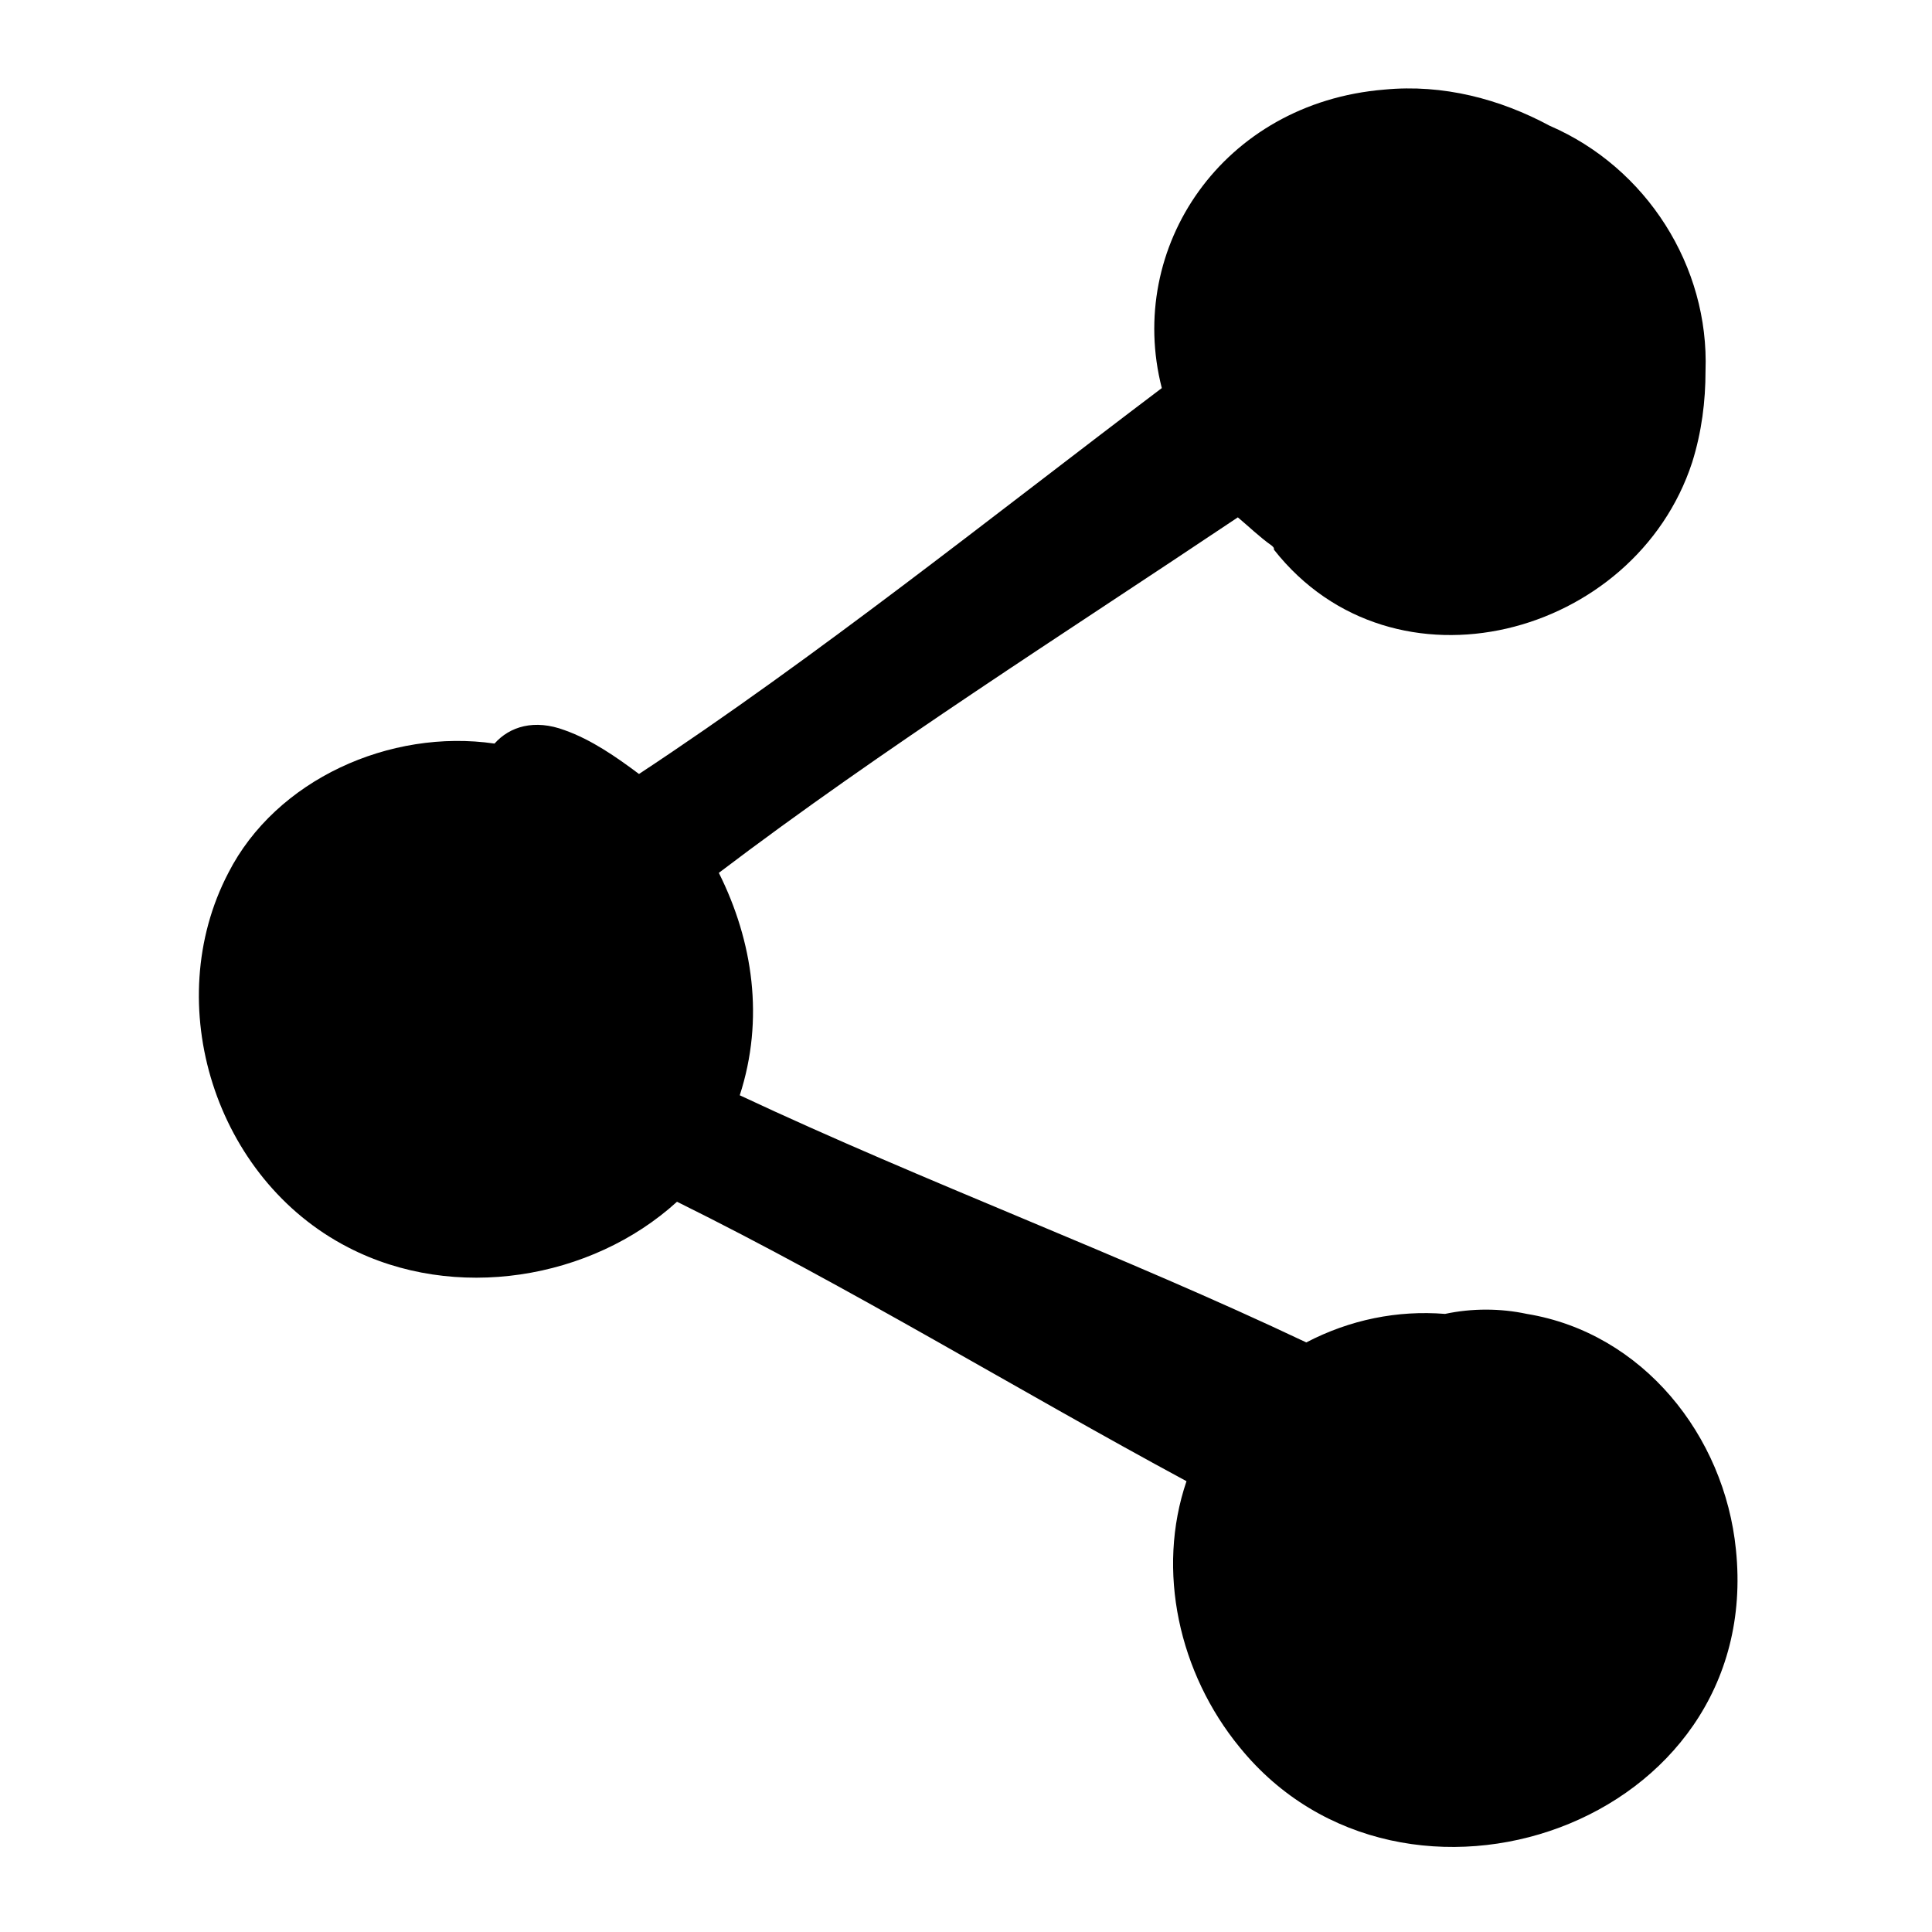 <?xml version="1.0" encoding="UTF-8"?>
<!-- The Best Svg Icon site in the world: iconSvg.co, Visit us! https://iconsvg.co -->
<svg fill="#000000" width="800px" height="800px" version="1.1" viewBox="144 144 512 512" xmlns="http://www.w3.org/2000/svg">
 <path d="m604.04 554.67c-3.023-30.23-24.688-57.434-55.418-62.473-7.055-1.512-14.609-1.512-21.664 0-12.594-1.008-25.191 1.512-36.777 7.559-48.871-23.176-100.76-42.32-150.14-65.496 6.551-20.152 3.527-40.809-5.543-58.945 43.832-33.25 91.691-63.48 137.54-94.211 3.023 2.519 5.543 5.039 9.07 7.559 0.504 0.504 0.504 0.504 0.504 1.008 31.738 40.305 95.723 23.176 110.84-23.176 2.519-8.062 3.527-16.121 3.527-24.184 1.008-27.711-15.617-53.906-41.312-64.992-13.098-7.055-28.215-11.082-43.832-9.574-42.824 3.527-68.52 41.816-58.945 79.098-45.344 34.258-91.191 71.039-138.55 102.27-6.047-4.535-12.594-9.07-19.648-11.586-8.062-3.023-14.609-1.008-18.641 3.527-27.711-4.031-57.938 9.574-70.535 34.258-18.137 34.762-3.527 81.113 31.738 99.25 28.215 14.609 64.488 8.566 87.16-12.09 45.848 22.672 90.184 49.879 135.02 74.059-8.062 23.68-2.016 50.883 14.105 70.535 43.328 53.402 139.05 20.652 131.5-52.398z"/>
</svg>